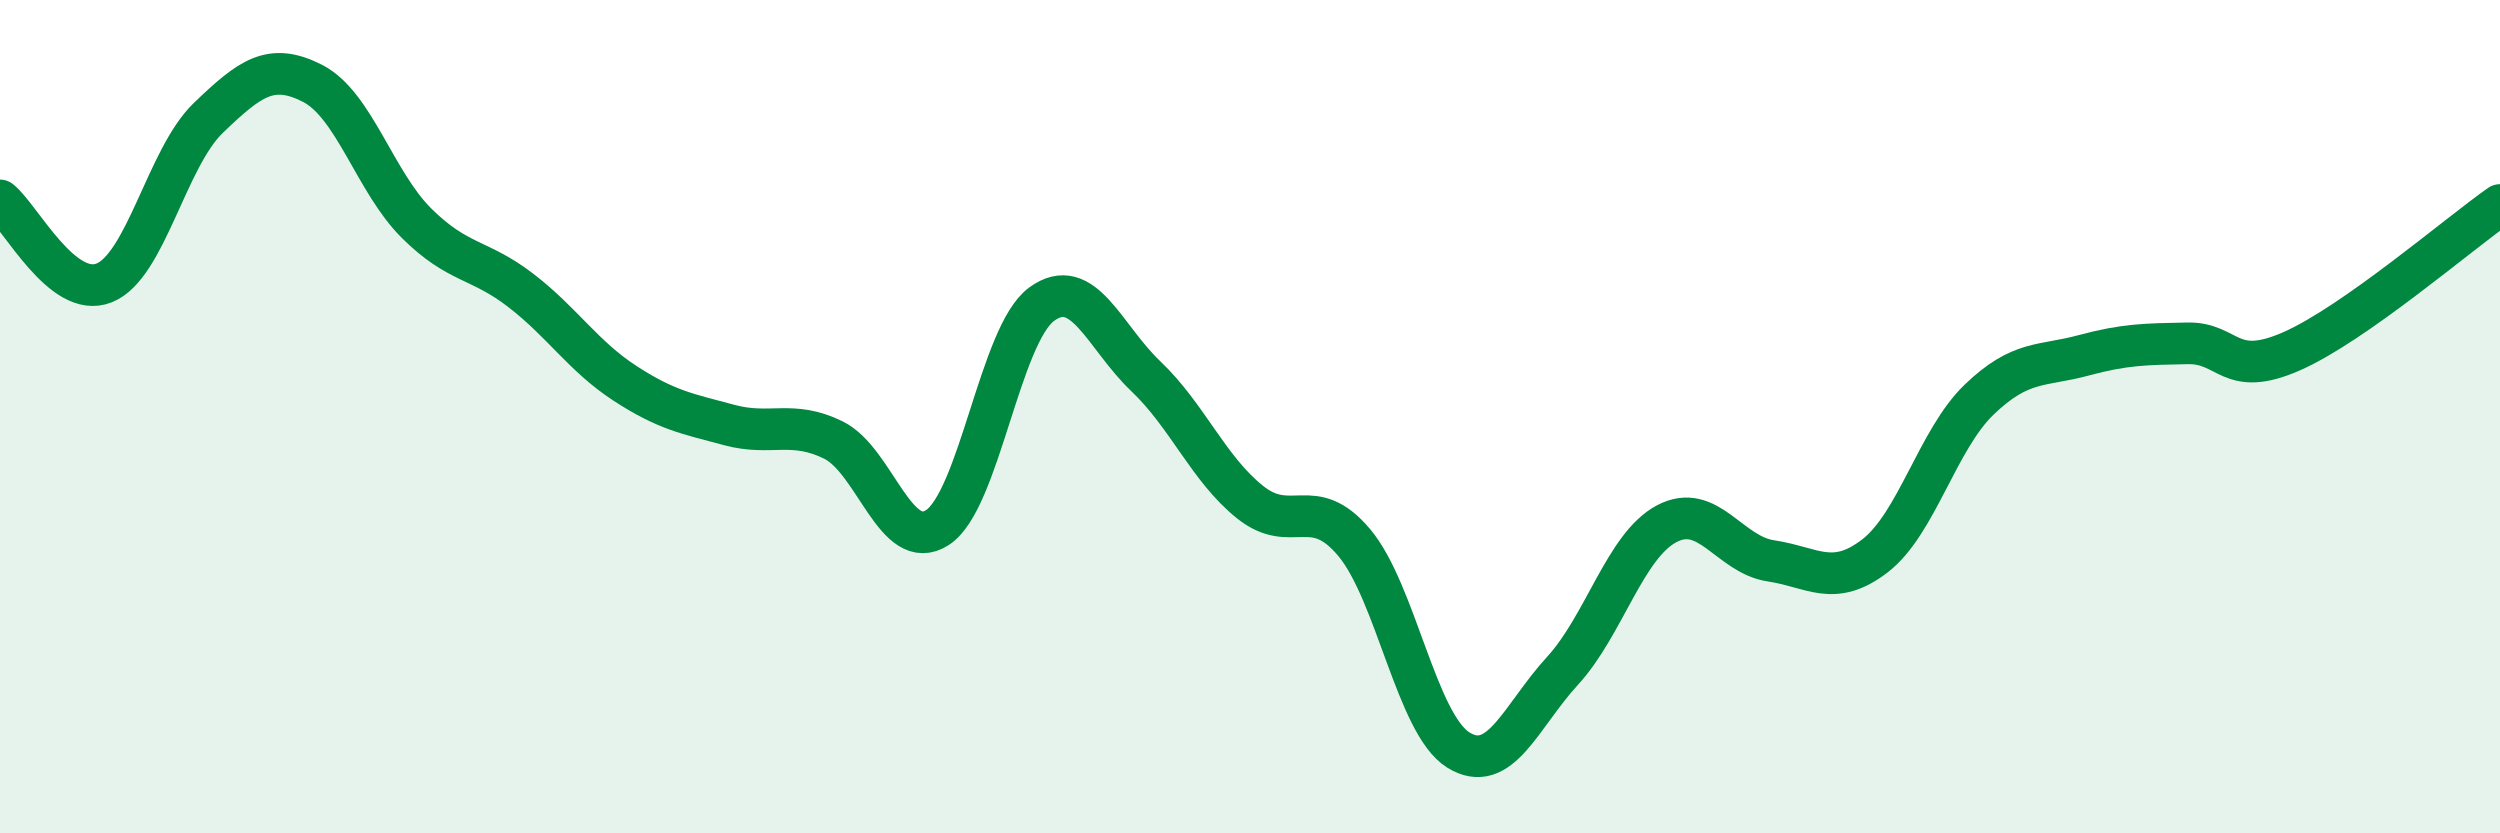
    <svg width="60" height="20" viewBox="0 0 60 20" xmlns="http://www.w3.org/2000/svg">
      <path
        d="M 0,4.81 C 0.5,5.21 1.5,7.19 2.5,6.79 C 3.5,6.39 4,3.79 5,2.83 C 6,1.87 6.5,1.49 7.5,2 C 8.5,2.51 9,4.37 10,5.36 C 11,6.35 11.5,6.2 12.5,6.97 C 13.5,7.74 14,8.55 15,9.2 C 16,9.85 16.5,9.93 17.5,10.2 C 18.5,10.47 19,10.07 20,10.56 C 21,11.05 21.5,13.31 22.5,12.66 C 23.5,12.01 24,8.03 25,7.3 C 26,6.57 26.5,8.08 27.5,9.03 C 28.5,9.98 29,11.25 30,12.05 C 31,12.85 31.5,11.83 32.5,13.02 C 33.5,14.21 34,17.38 35,18 C 36,18.62 36.5,17.19 37.5,16.1 C 38.5,15.01 39,13.1 40,12.57 C 41,12.04 41.5,13.31 42.5,13.46 C 43.5,13.61 44,14.11 45,13.34 C 46,12.57 46.5,10.55 47.5,9.59 C 48.5,8.63 49,8.8 50,8.53 C 51,8.26 51.5,8.26 52.5,8.24 C 53.5,8.22 53.5,9.09 55,8.43 C 56.5,7.77 59,5.62 60,4.92L60 20L0 20Z"
        fill="#008740"
        opacity="0.1"
        stroke-linecap="round"
        stroke-linejoin="round"
      />
      <path
        d="M 0,4.81 C 0.5,5.21 1.5,7.19 2.5,6.79 C 3.5,6.39 4,3.79 5,2.83 C 6,1.87 6.5,1.49 7.5,2 C 8.5,2.51 9,4.37 10,5.36 C 11,6.35 11.5,6.2 12.5,6.97 C 13.5,7.74 14,8.55 15,9.2 C 16,9.85 16.5,9.93 17.5,10.2 C 18.5,10.47 19,10.07 20,10.56 C 21,11.05 21.5,13.31 22.5,12.66 C 23.5,12.01 24,8.03 25,7.3 C 26,6.57 26.5,8.08 27.5,9.03 C 28.5,9.98 29,11.25 30,12.05 C 31,12.85 31.5,11.83 32.5,13.02 C 33.5,14.21 34,17.38 35,18 C 36,18.62 36.5,17.19 37.5,16.1 C 38.5,15.01 39,13.1 40,12.57 C 41,12.04 41.5,13.31 42.5,13.46 C 43.5,13.61 44,14.11 45,13.34 C 46,12.57 46.5,10.55 47.5,9.59 C 48.5,8.63 49,8.8 50,8.53 C 51,8.26 51.5,8.26 52.5,8.24 C 53.5,8.22 53.5,9.09 55,8.43 C 56.5,7.77 59,5.62 60,4.92"
        stroke="#008740"
        stroke-width="1"
        fill="none"
        stroke-linecap="round"
        stroke-linejoin="round"
      />
    </svg>
  
